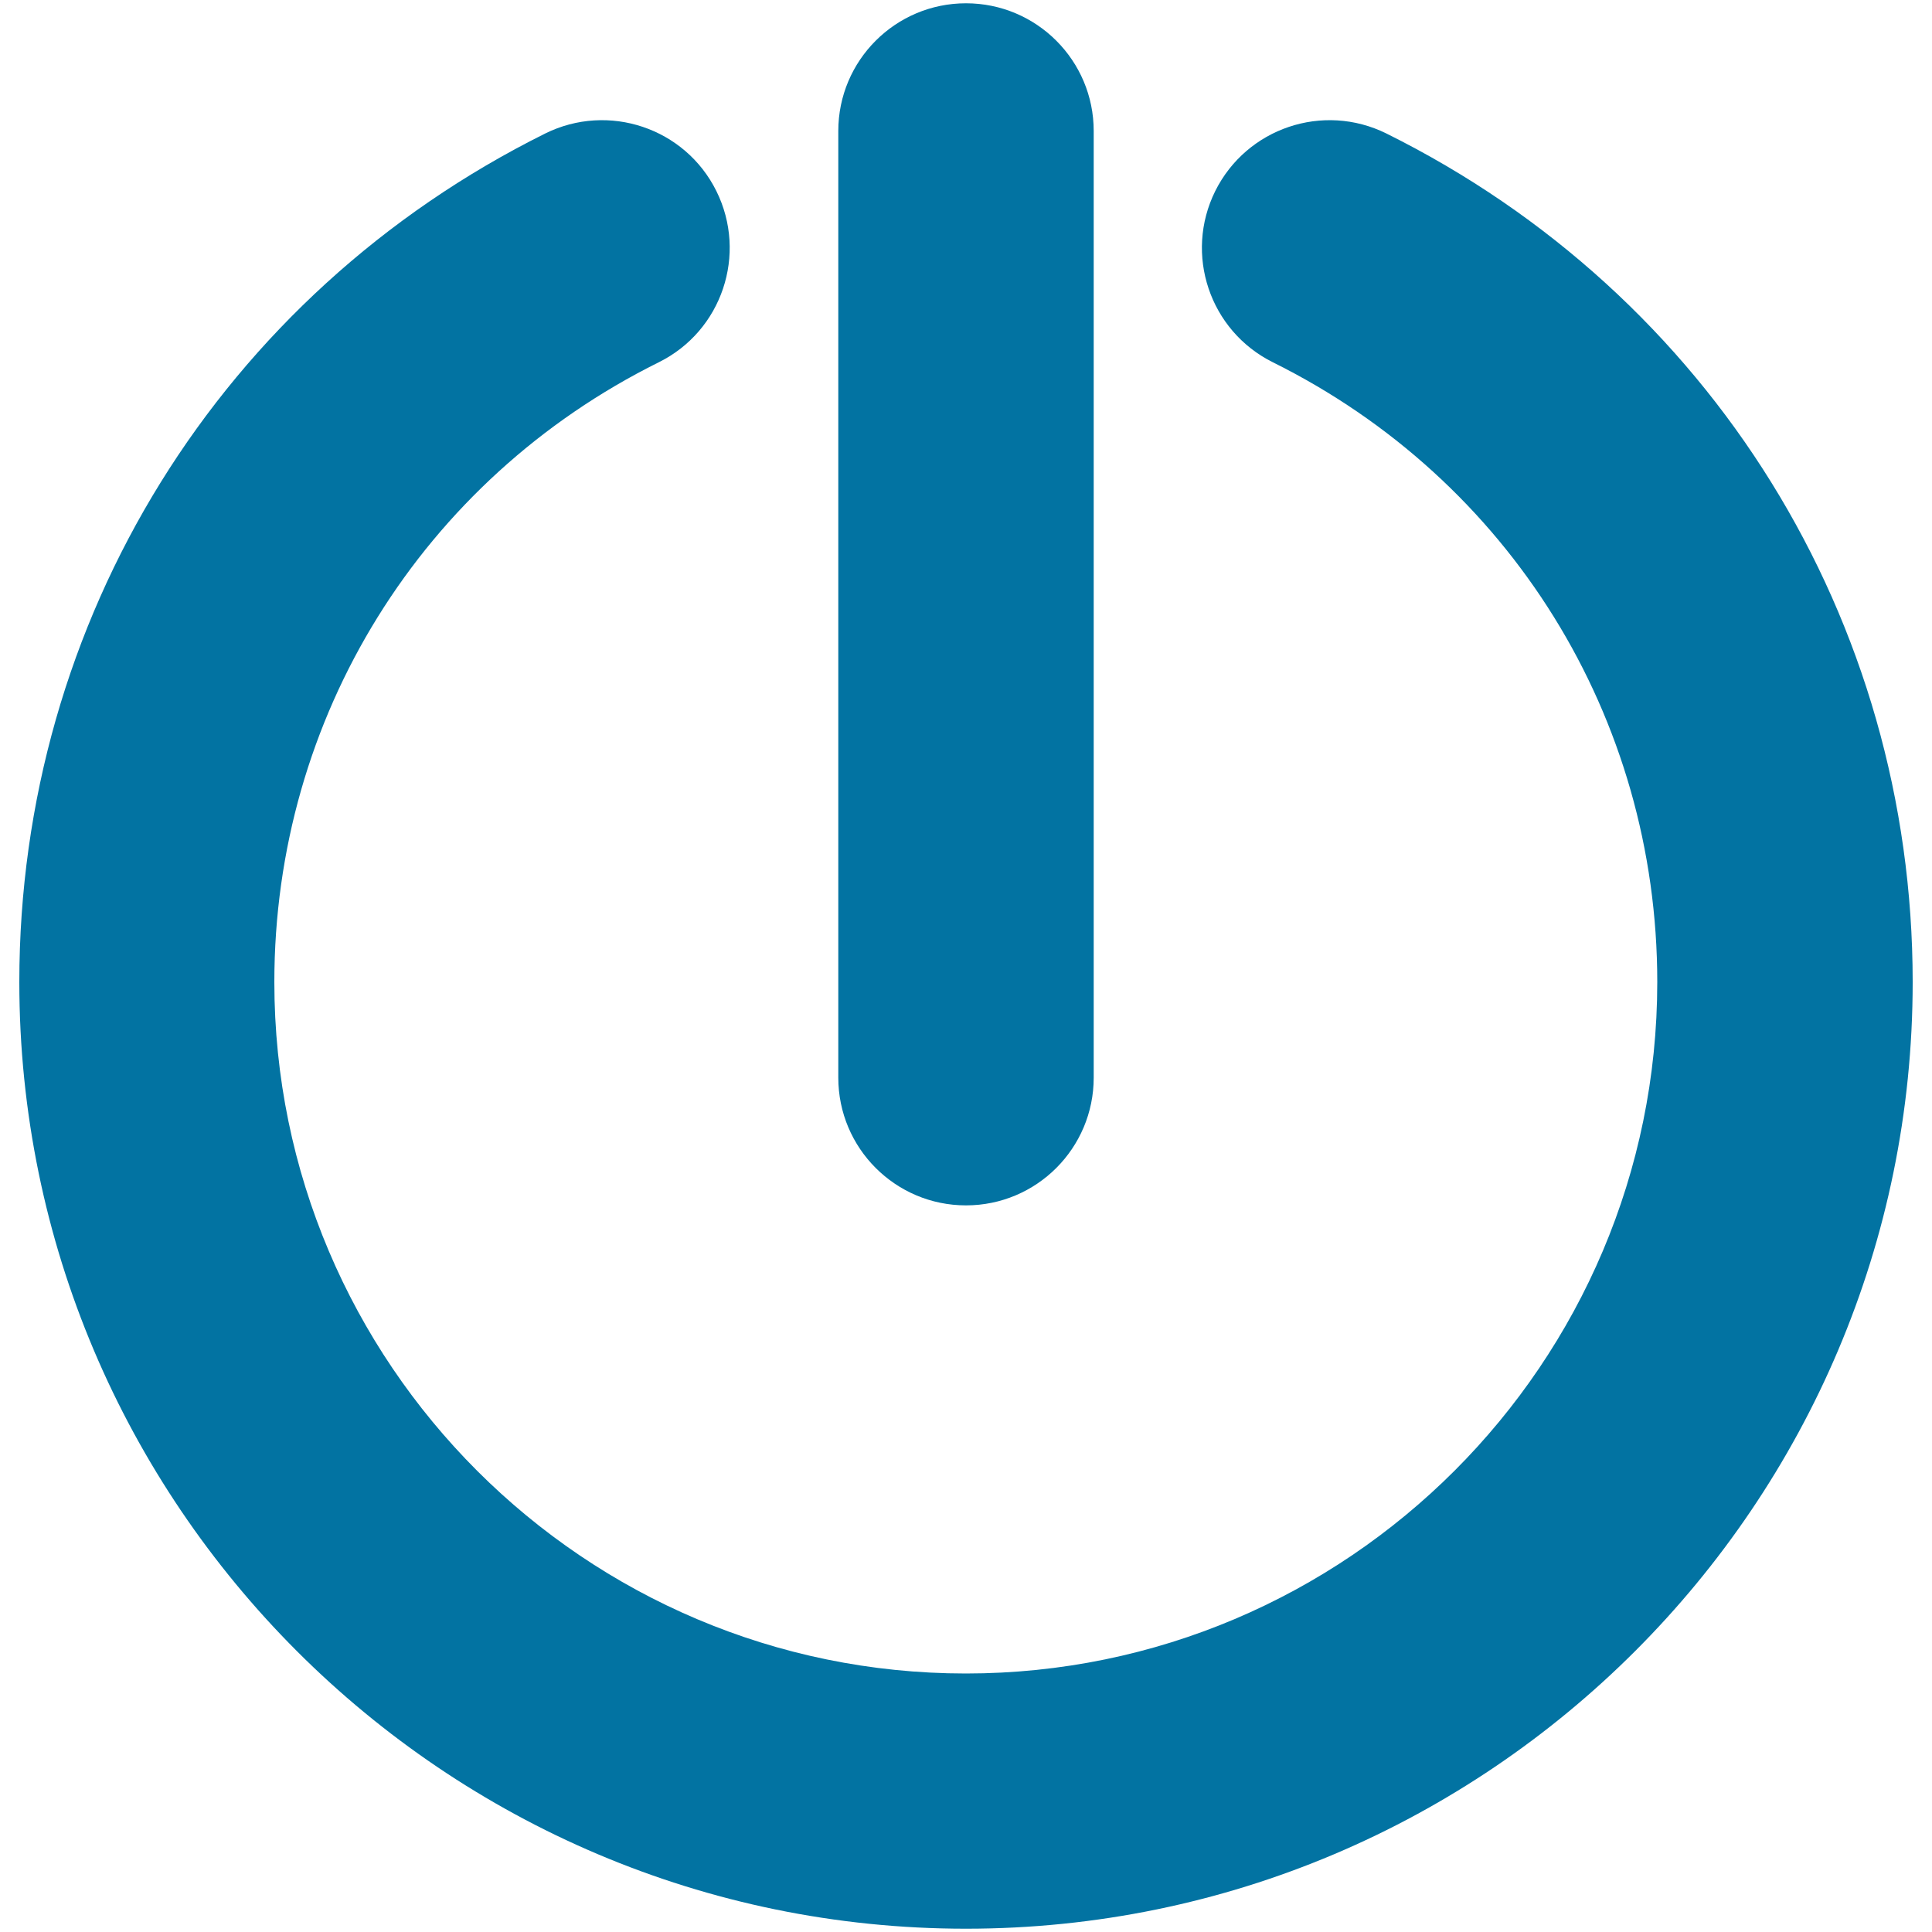 <svg xmlns="http://www.w3.org/2000/svg" viewBox="0 0 1000 1000" style="fill:#0273a2">
<title>Power Symbol SVG icon</title>
<g><g><path d="M717.6,69.1c-32.7-16.2-72.3-2.9-88.6,29.8c-16.2,32.7-2.9,72.3,29.8,88.6c122.7,60.9,199,183.8,199,320.8c0,197.3-160.5,357.9-357.9,357.9c-197.3,0-357.9-160.5-357.9-357.9c0-136.9,76.3-259.9,199-320.8c32.7-16.2,46-55.9,29.8-88.6c-16.2-32.7-55.9-46-88.6-29.8C114.4,152.5,10,320.8,10,508.3c0,270.2,219.8,490,490,490s490-219.8,490-490C990,320.8,885.6,152.5,717.6,69.1z"/><path d="M500,623.9c36.5,0,66.1-29.6,66.1-66.1v-490c0-36.5-29.6-66.1-66.1-66.1c-36.5,0-66.1,29.6-66.1,66.1v490C433.9,594.3,463.5,623.9,500,623.9z"/></g></g>
</svg>